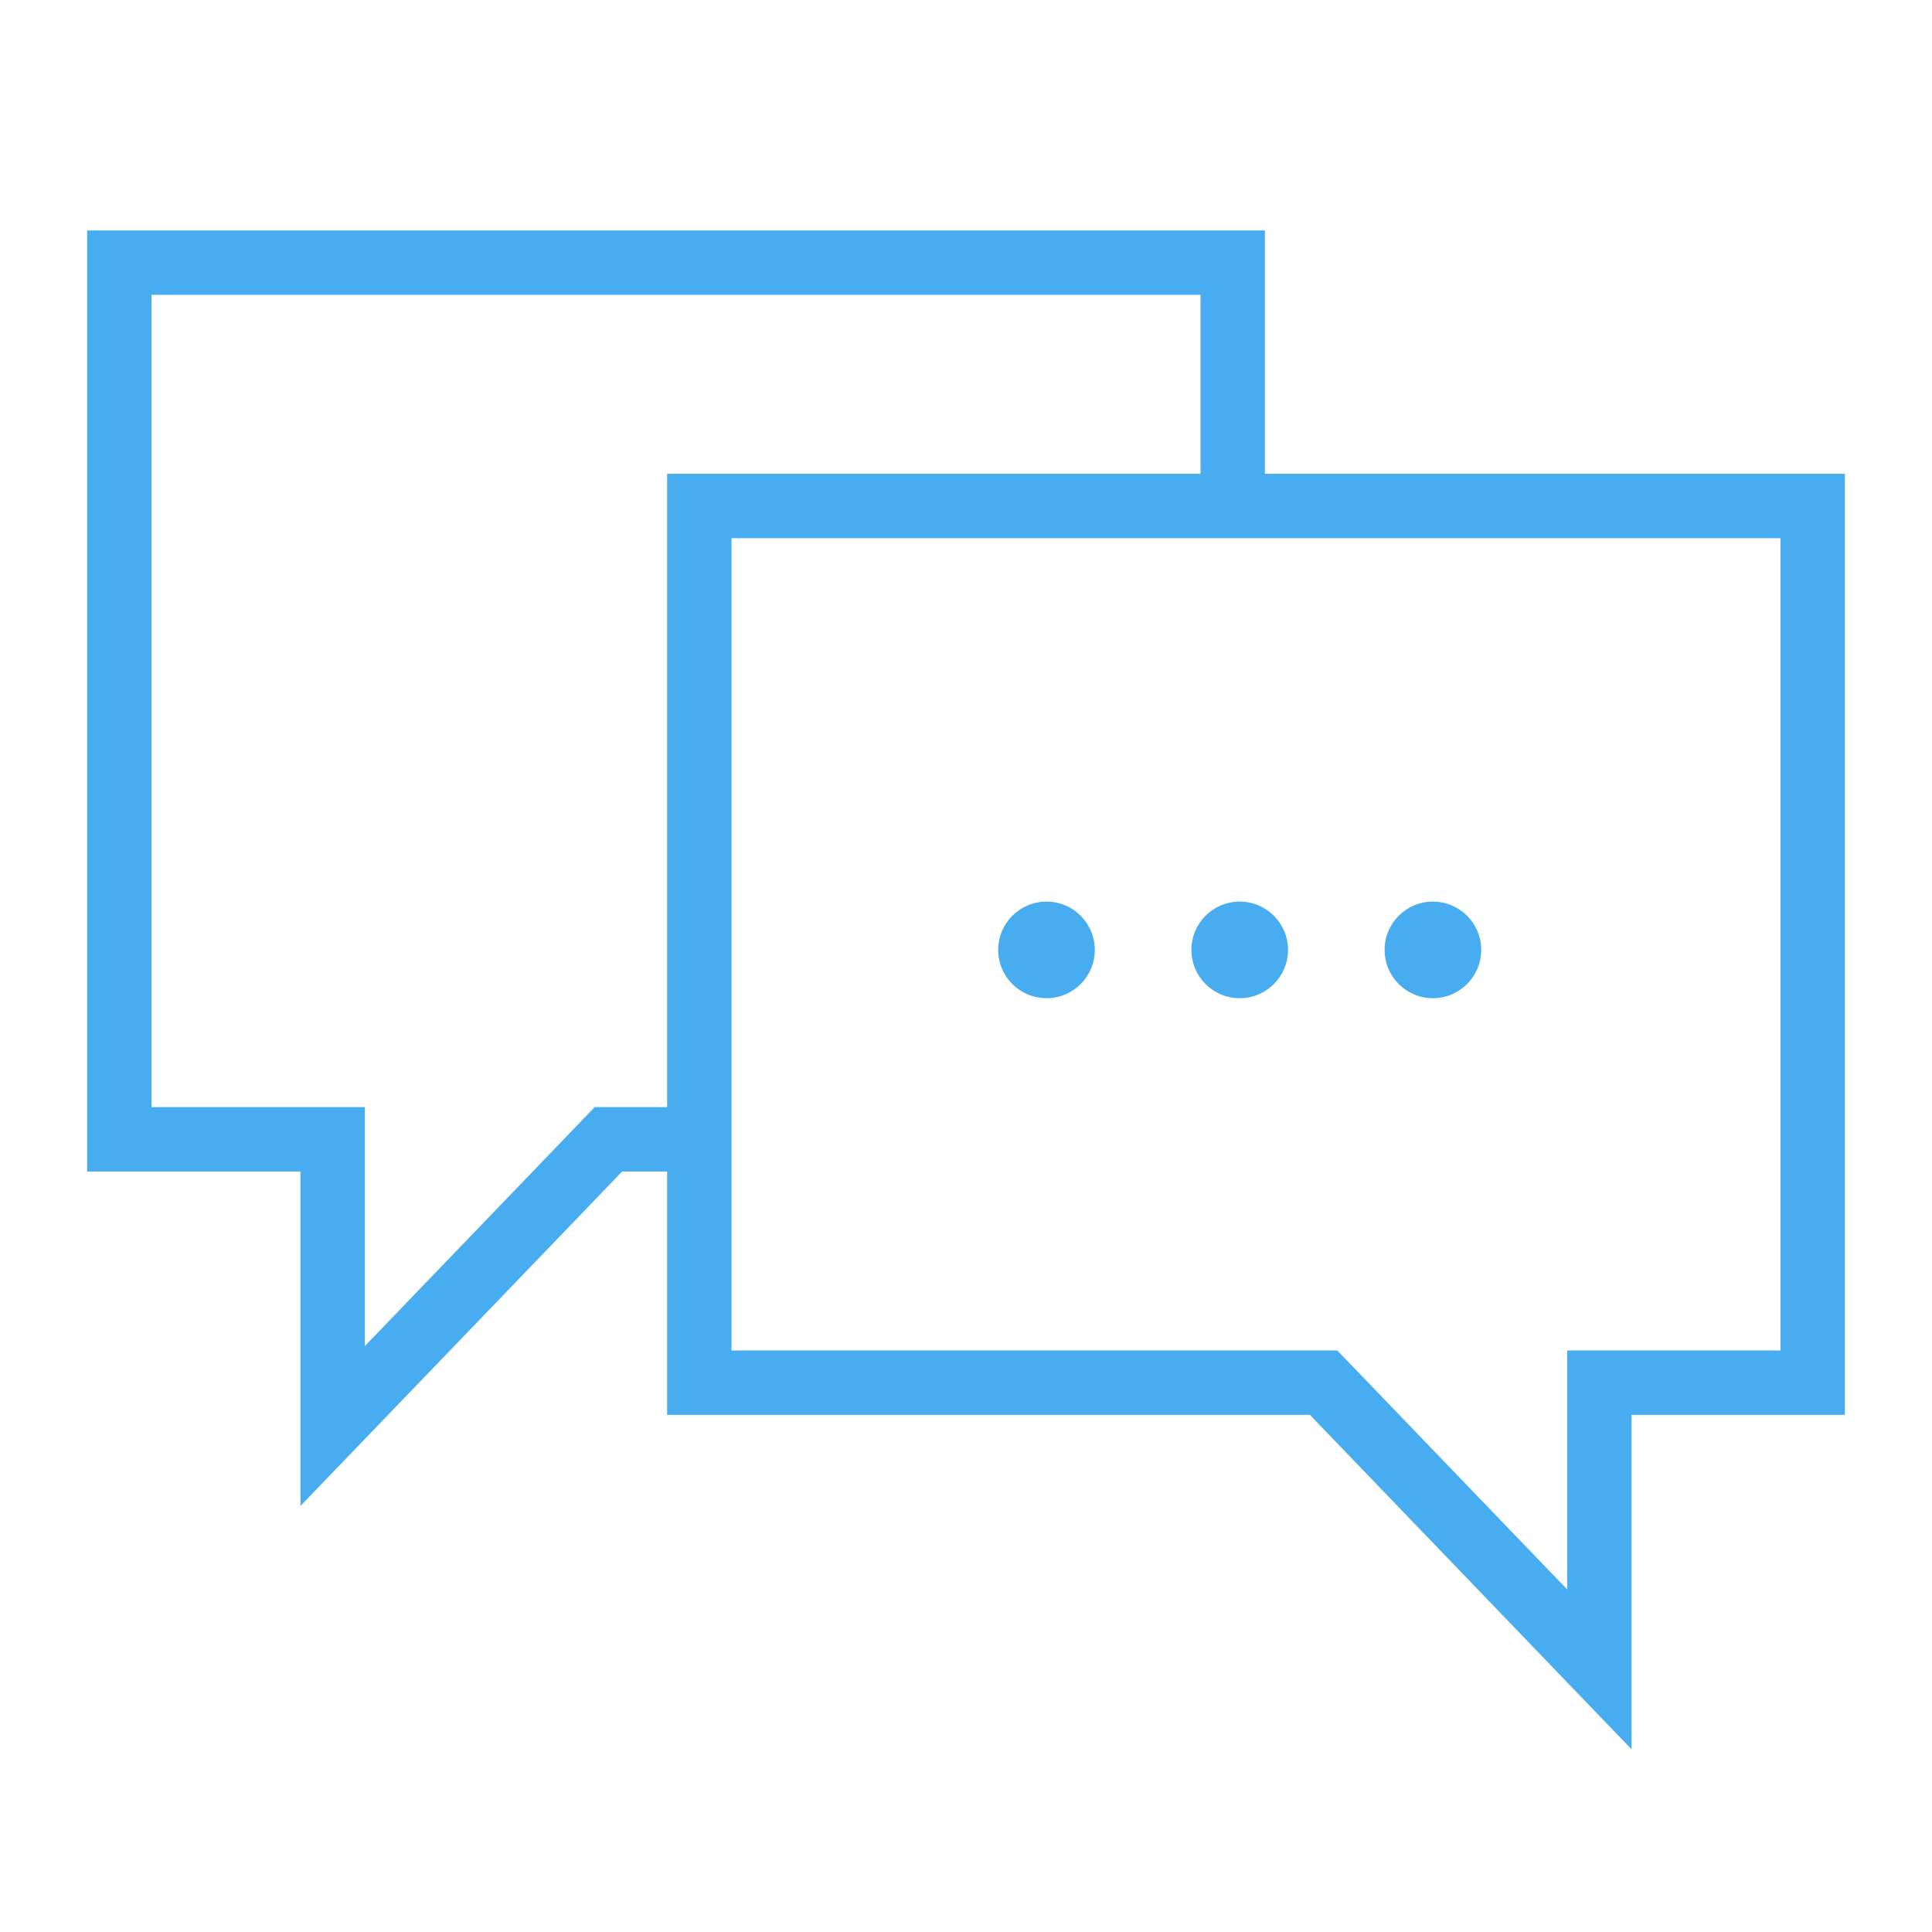 <svg width="60" height="60" viewBox="0 0 60 60" fill="none" xmlns="http://www.w3.org/2000/svg">
<rect width="60" height="60" fill="white"/>
<path d="M38.282 8.157V7.157H39.282V8.157H38.282ZM3.706 8.157H2.706V7.157H3.706V8.157ZM38.282 35.383H39.282V36.383H38.282V35.383ZM18.895 35.383L18.174 34.69L18.469 34.383H18.895V35.383ZM10.331 44.286L11.052 44.979L9.331 46.768V44.286H10.331ZM10.331 35.383V34.383H11.331V35.383H10.331ZM3.706 35.383V36.383H2.706V35.383H3.706ZM38.282 9.157H3.706V7.157H38.282V9.157ZM37.282 35.383V8.157H39.282V35.383H37.282ZM18.895 34.383H38.282V36.383H18.895V34.383ZM19.616 36.076L11.052 44.979L9.611 43.592L18.174 34.69L19.616 36.076ZM9.331 44.286V35.383H11.331V44.286H9.331ZM3.706 34.383H10.331V36.383H3.706V34.383ZM4.706 8.157V35.383H2.706V8.157H4.706Z" fill="#48ACF0"/>
<path fill-rule="evenodd" clip-rule="evenodd" d="M56.294 15.714H21.718V42.94H41.105L49.669 51.843V42.94H56.294V15.714Z" fill="white"/>
<path d="M21.718 15.714V14.714H20.718V15.714H21.718ZM56.294 15.714H57.294V14.714H56.294V15.714ZM21.718 42.94H20.718V43.94H21.718V42.94ZM41.105 42.94L41.826 42.247L41.531 41.94H41.105V42.94ZM49.669 51.843L48.948 52.536L50.669 54.325V51.843H49.669ZM49.669 42.94V41.94H48.669V42.94H49.669ZM56.294 42.94V43.94H57.294V42.94H56.294ZM21.718 16.714H56.294V14.714H21.718V16.714ZM22.718 42.94V15.714H20.718V42.94H22.718ZM41.105 41.94H21.718V43.94H41.105V41.94ZM40.385 43.633L48.948 52.536L50.389 51.149L41.826 42.247L40.385 43.633ZM50.669 51.843V42.94H48.669V51.843H50.669ZM56.294 41.94H49.669V43.94H56.294V41.94ZM55.294 15.714V42.94H57.294V15.714H55.294Z" fill="#48ACF0"/>
<circle cx="32.5" cy="29.5" r="1.5" fill="#48ACF0"/>
<circle cx="38.5" cy="29.5" r="1.5" fill="#48ACF0"/>
<circle cx="44.5" cy="29.5" r="1.5" fill="#48ACF0"/>
</svg>
